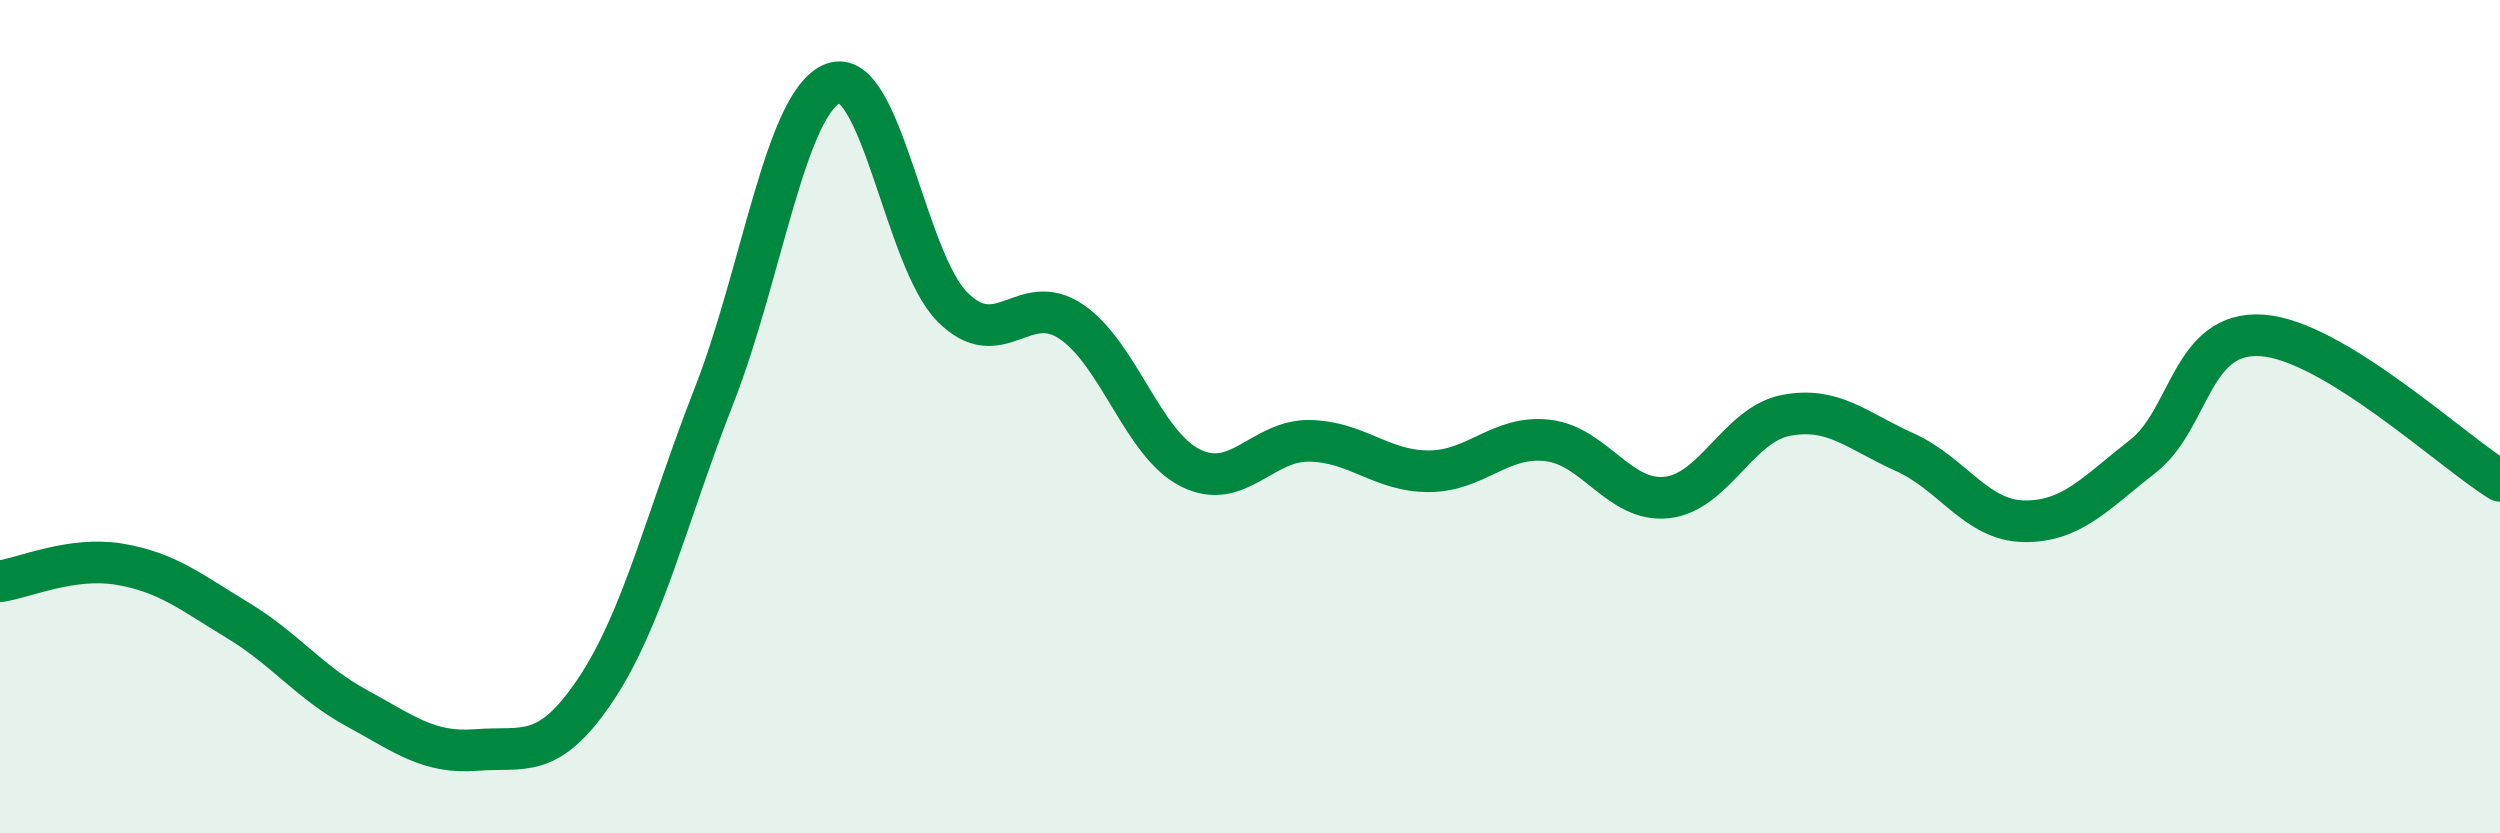 
    <svg width="60" height="20" viewBox="0 0 60 20" xmlns="http://www.w3.org/2000/svg">
      <path
        d="M 0,13.95 C 0.57,13.87 1.72,13.35 2.86,13.54 C 4,13.73 4.57,14.2 5.71,14.89 C 6.85,15.58 7.43,16.38 8.57,17 C 9.71,17.62 10.29,18.09 11.43,18 C 12.57,17.91 13.15,18.26 14.29,16.56 C 15.43,14.86 16,12.4 17.14,9.49 C 18.28,6.58 18.86,2.42 20,2 C 21.14,1.58 21.72,6.23 22.86,7.37 C 24,8.51 24.57,6.95 25.71,7.72 C 26.85,8.49 27.43,10.66 28.57,11.23 C 29.71,11.8 30.29,10.56 31.43,10.58 C 32.57,10.6 33.15,11.31 34.29,11.31 C 35.43,11.31 36,10.44 37.14,10.57 C 38.28,10.7 38.86,12.06 40,11.94 C 41.14,11.82 41.72,10.19 42.86,9.97 C 44,9.75 44.57,10.34 45.71,10.85 C 46.85,11.36 47.43,12.49 48.57,12.51 C 49.71,12.53 50.29,11.84 51.43,10.95 C 52.57,10.06 52.58,7.93 54.29,8.05 C 56,8.17 58.86,10.84 60,11.54L60 20L0 20Z"
        fill="#008740"
        opacity="0.1"
        stroke-linecap="round"
        stroke-linejoin="round"
      />
      <path
        d="M 0,13.95 C 0.57,13.87 1.72,13.35 2.86,13.54 C 4,13.73 4.57,14.2 5.71,14.89 C 6.85,15.58 7.43,16.38 8.57,17 C 9.71,17.62 10.29,18.09 11.43,18 C 12.57,17.91 13.15,18.26 14.29,16.56 C 15.43,14.86 16,12.4 17.14,9.49 C 18.28,6.58 18.86,2.42 20,2 C 21.14,1.58 21.72,6.23 22.86,7.37 C 24,8.51 24.57,6.95 25.71,7.72 C 26.85,8.49 27.43,10.66 28.57,11.23 C 29.71,11.8 30.29,10.56 31.43,10.58 C 32.57,10.6 33.15,11.31 34.29,11.31 C 35.43,11.31 36,10.44 37.14,10.57 C 38.28,10.7 38.86,12.06 40,11.94 C 41.14,11.82 41.72,10.19 42.86,9.97 C 44,9.75 44.57,10.34 45.71,10.85 C 46.85,11.36 47.43,12.49 48.57,12.51 C 49.71,12.53 50.29,11.84 51.43,10.95 C 52.57,10.06 52.58,7.93 54.29,8.05 C 56,8.17 58.86,10.84 60,11.54"
        stroke="#008740"
        stroke-width="1"
        fill="none"
        stroke-linecap="round"
        stroke-linejoin="round"
      />
    </svg>
  